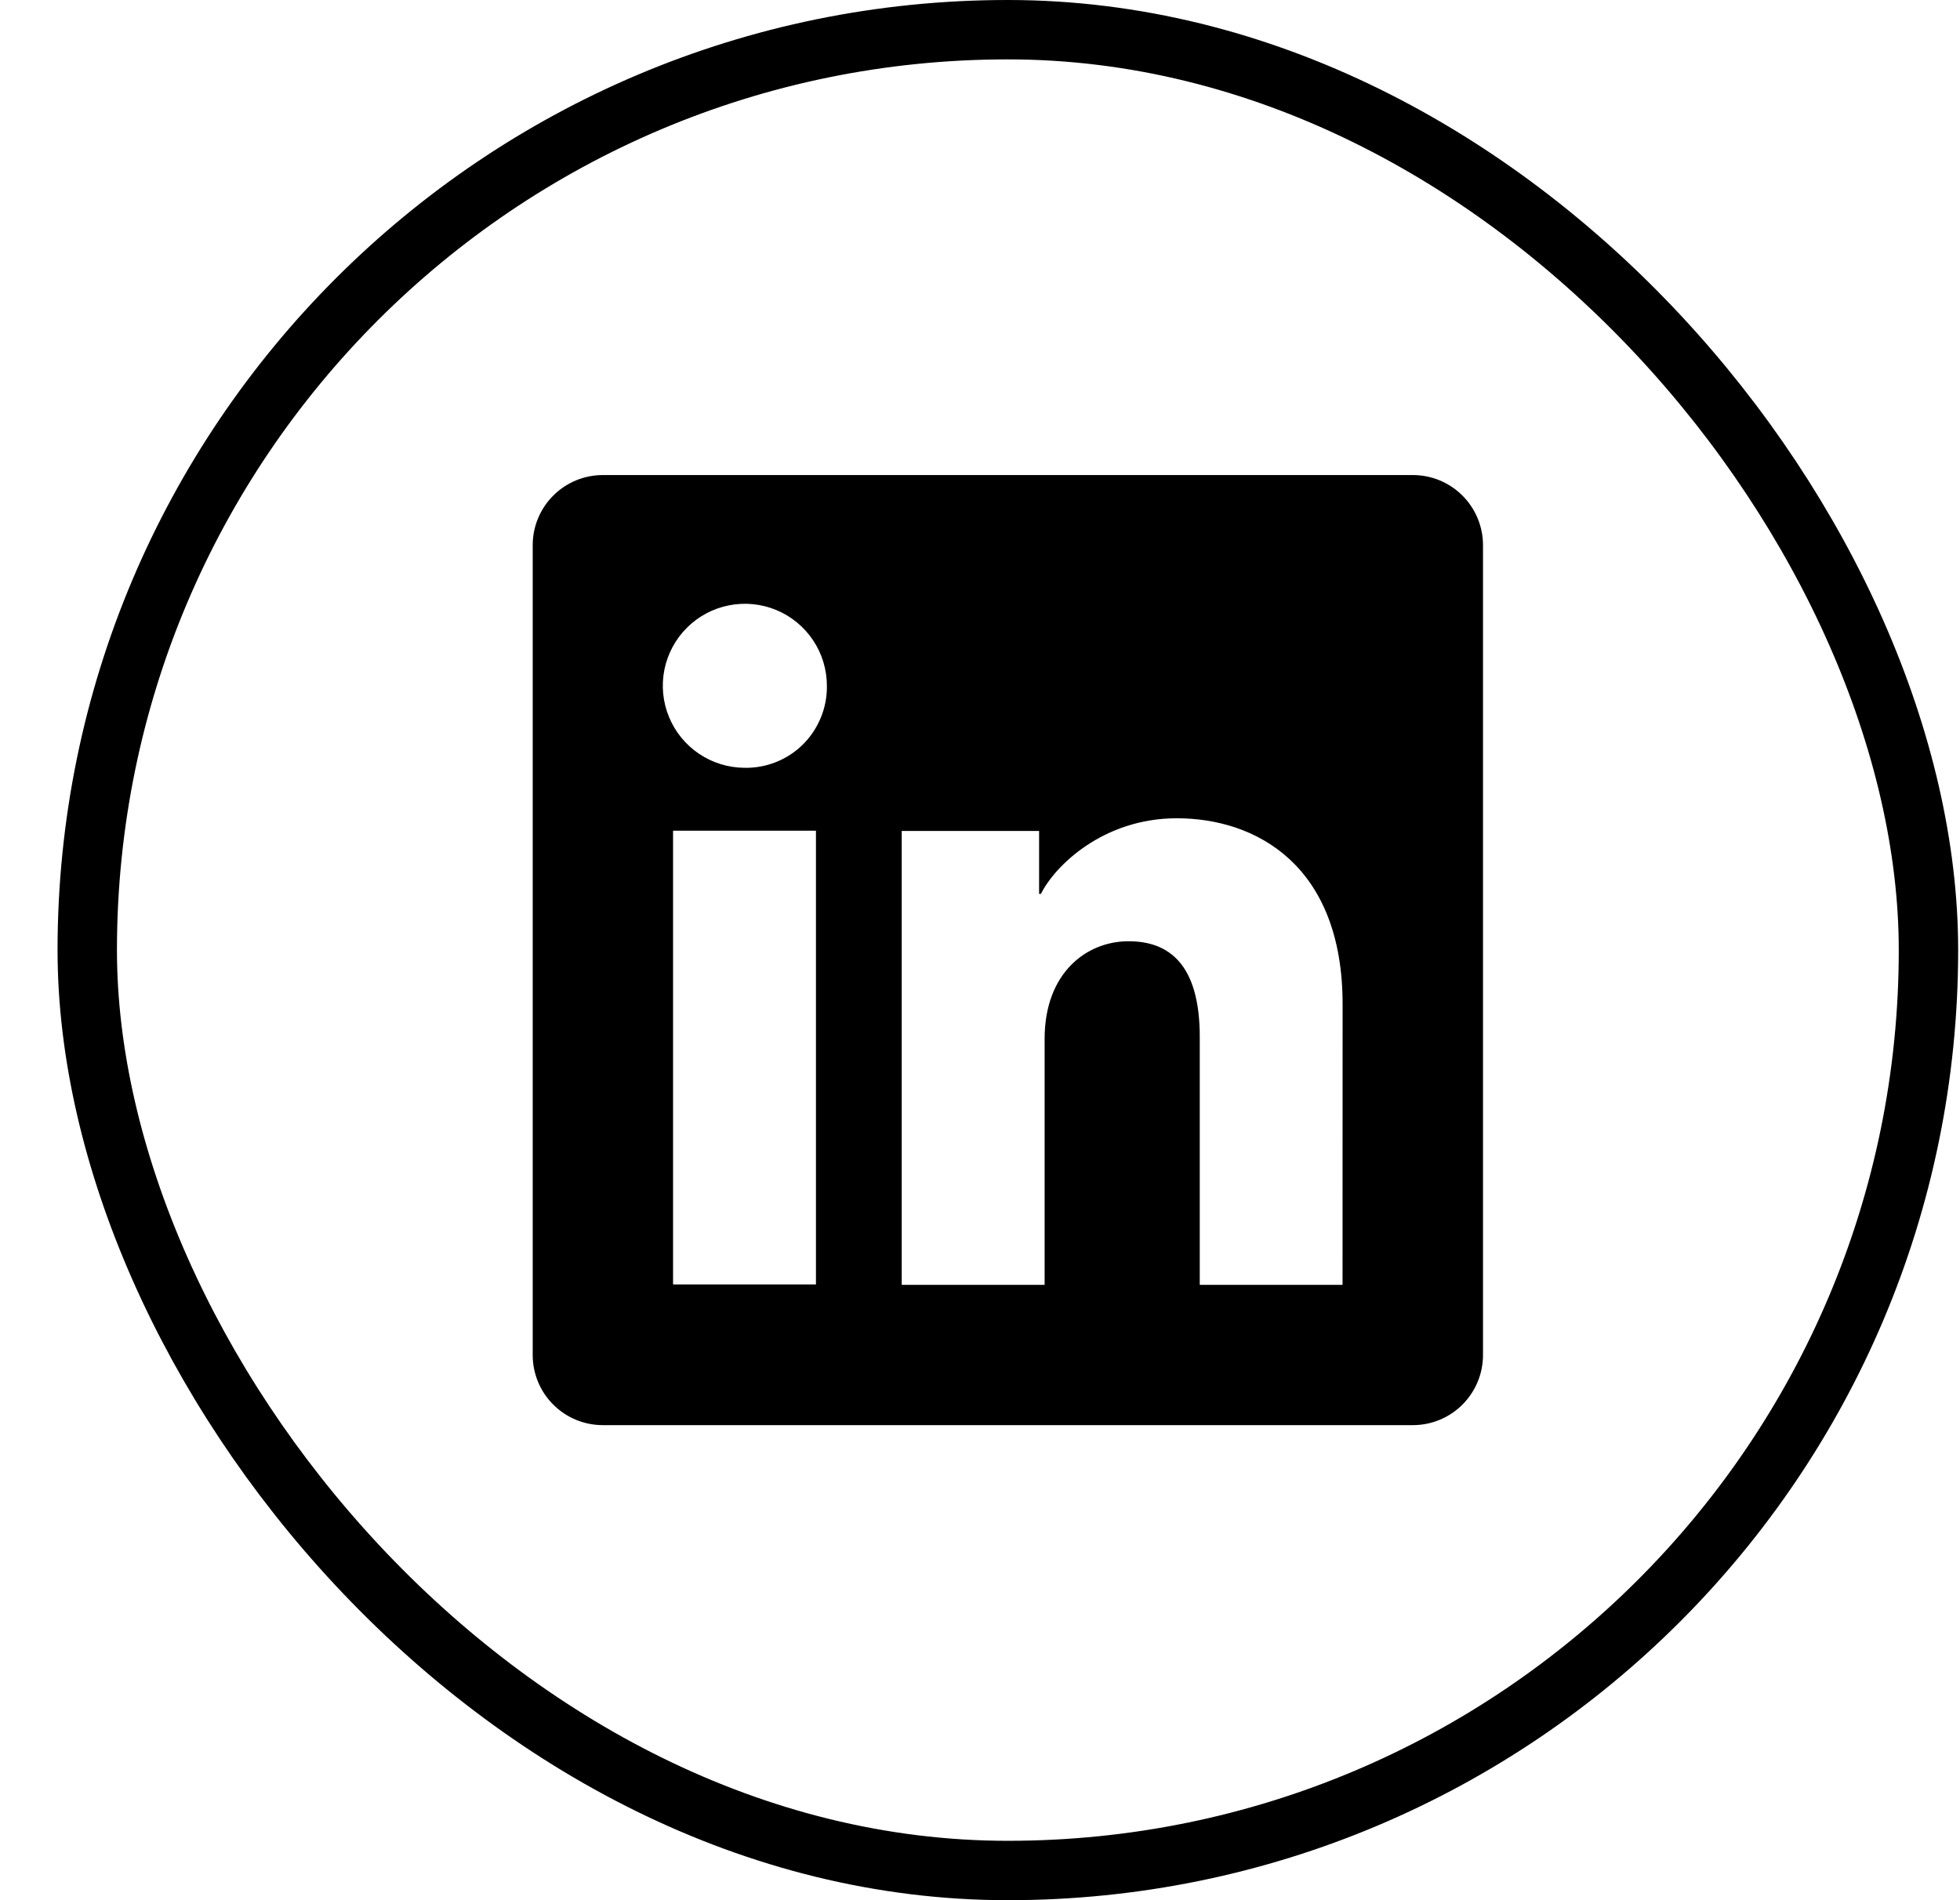 <svg width="33" height="32" viewBox="0 0 33 32" fill="none" xmlns="http://www.w3.org/2000/svg">
<rect x="1.469" y="0.5" width="31" height="31" rx="15.5" stroke="black" stroke-linecap="round"/>
<g clip-path="url(#clip0_2503_6888)">
<path d="M23.788 8H10.15C9.837 8 9.536 8.124 9.315 8.346C9.093 8.567 8.969 8.868 8.969 9.181V22.819C8.969 23.132 9.093 23.433 9.315 23.654C9.536 23.876 9.837 24 10.15 24H23.788C24.101 24 24.401 23.876 24.623 23.654C24.844 23.433 24.969 23.132 24.969 22.819V9.181C24.969 8.868 24.844 8.567 24.623 8.346C24.401 8.124 24.101 8 23.788 8ZM13.738 21.63H11.332V13.989H13.738V21.63ZM12.533 12.93C12.26 12.928 11.994 12.846 11.768 12.693C11.542 12.541 11.366 12.324 11.263 12.072C11.159 11.819 11.133 11.542 11.187 11.274C11.242 11.007 11.374 10.761 11.568 10.569C11.761 10.377 12.007 10.246 12.275 10.194C12.543 10.141 12.82 10.169 13.072 10.274C13.324 10.379 13.539 10.556 13.69 10.783C13.842 11.01 13.922 11.277 13.922 11.55C13.925 11.733 13.89 11.914 13.821 12.083C13.752 12.252 13.65 12.406 13.521 12.535C13.391 12.664 13.237 12.765 13.067 12.833C12.897 12.901 12.716 12.934 12.533 12.93ZM22.604 21.637H20.2V17.462C20.2 16.231 19.677 15.851 19.001 15.851C18.288 15.851 17.588 16.389 17.588 17.493V21.637H15.182V13.994H17.495V15.053H17.526C17.759 14.583 18.572 13.78 19.813 13.78C21.155 13.78 22.605 14.577 22.605 16.91L22.604 21.637Z" fill="black"/>
</g>
<defs>
<clipPath id="clip0_2503_6888">
<rect width="16" height="16" fill="white" transform="translate(8.969 8)"/>
</clipPath>
</defs>
</svg>
